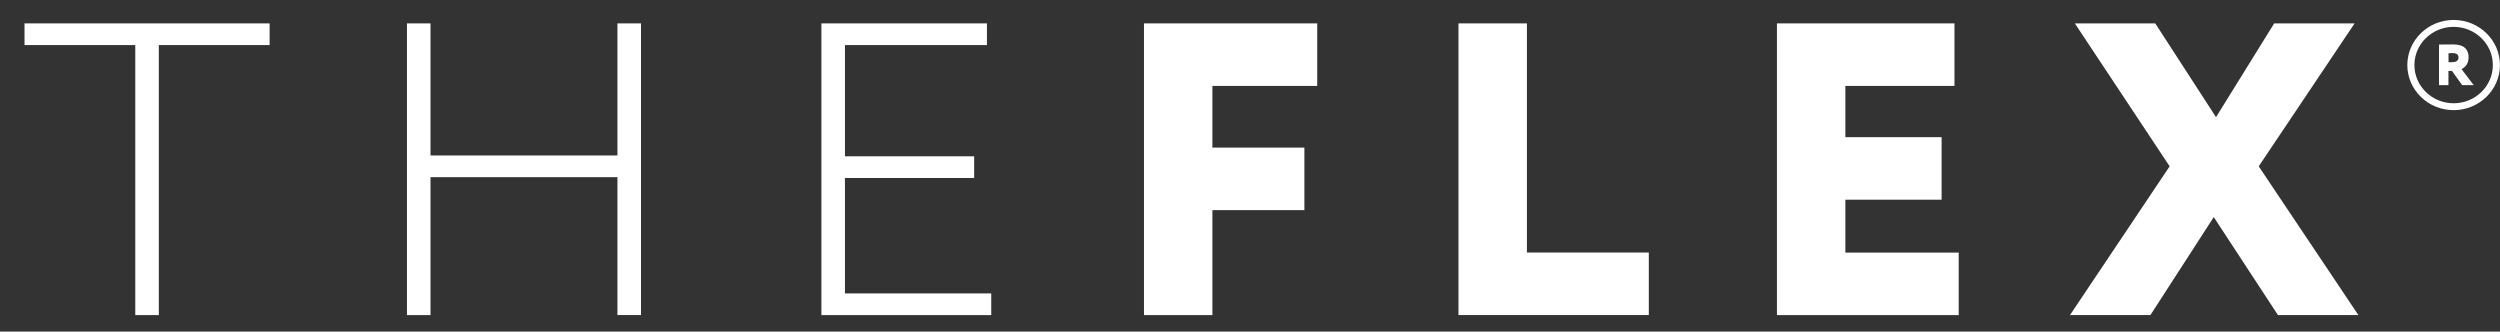 <?xml version="1.0" encoding="UTF-8"?> <svg xmlns="http://www.w3.org/2000/svg" width="98" height="13" viewBox="0 0 98 13" fill="none"><rect x="0" y="0" width="98" height="13" fill="#333333" stroke="none"/><path d="M0.961 0.917H10.569V1.767H6.226V12.352H5.303V1.767H0.961V0.917Z" fill="white"></path><path d="M24.204 6.945H16.876V12.352H15.953V0.917H16.876V6.095H24.204V0.917H25.127V12.35H24.204V6.945Z" fill="white"></path><path d="M32.199 0.917H38.688V1.767H33.122V6.127H38.187V6.977H33.122V11.502H38.857V12.352H32.199V0.917Z" fill="white"></path><path d="M44.844 0.917H51.635V3.368H47.526V5.786H51.132V8.237H47.526V12.352H44.844V0.917Z" fill="white"></path><path d="M57.172 0.917H59.855V9.899H64.633V12.35H57.172V0.917Z" fill="white"></path><path d="M69.656 0.917H76.615V3.368H72.339V5.377H76.111V7.828H72.339V9.902H76.781V12.352H69.656V0.917Z" fill="white"></path><path d="M88.542 6.52L92.448 12.35H89.295L86.779 8.51L84.297 12.35H81.144L85.05 6.52L81.334 0.917H84.486L86.868 4.592L89.148 0.917H92.3L88.542 6.52Z" fill="white"></path><path d="M96.183 4.318C95.182 4.318 94.367 3.525 94.367 2.55C94.367 1.575 95.182 0.782 96.183 0.782C97.183 0.782 97.998 1.575 97.998 2.55C97.998 3.525 97.183 4.318 96.183 4.318ZM96.183 1.053C95.335 1.053 94.645 1.724 94.645 2.55C94.645 3.376 95.335 4.048 96.183 4.048C97.03 4.048 97.72 3.376 97.72 2.55C97.72 1.724 97.03 1.053 96.183 1.053Z" fill="white"></path><path d="M95.609 3.338V1.746C95.701 1.746 96.118 1.741 96.165 1.741C96.61 1.741 96.769 1.957 96.769 2.25C96.769 2.545 96.582 2.667 96.493 2.71L96.969 3.338H96.516L96.118 2.78H95.979V3.338H95.609ZM95.982 2.087V2.439H96.118C96.26 2.439 96.374 2.39 96.374 2.255C96.374 2.166 96.327 2.082 96.149 2.082C96.09 2.082 96.06 2.084 95.982 2.087Z" fill="white"></path></svg> 